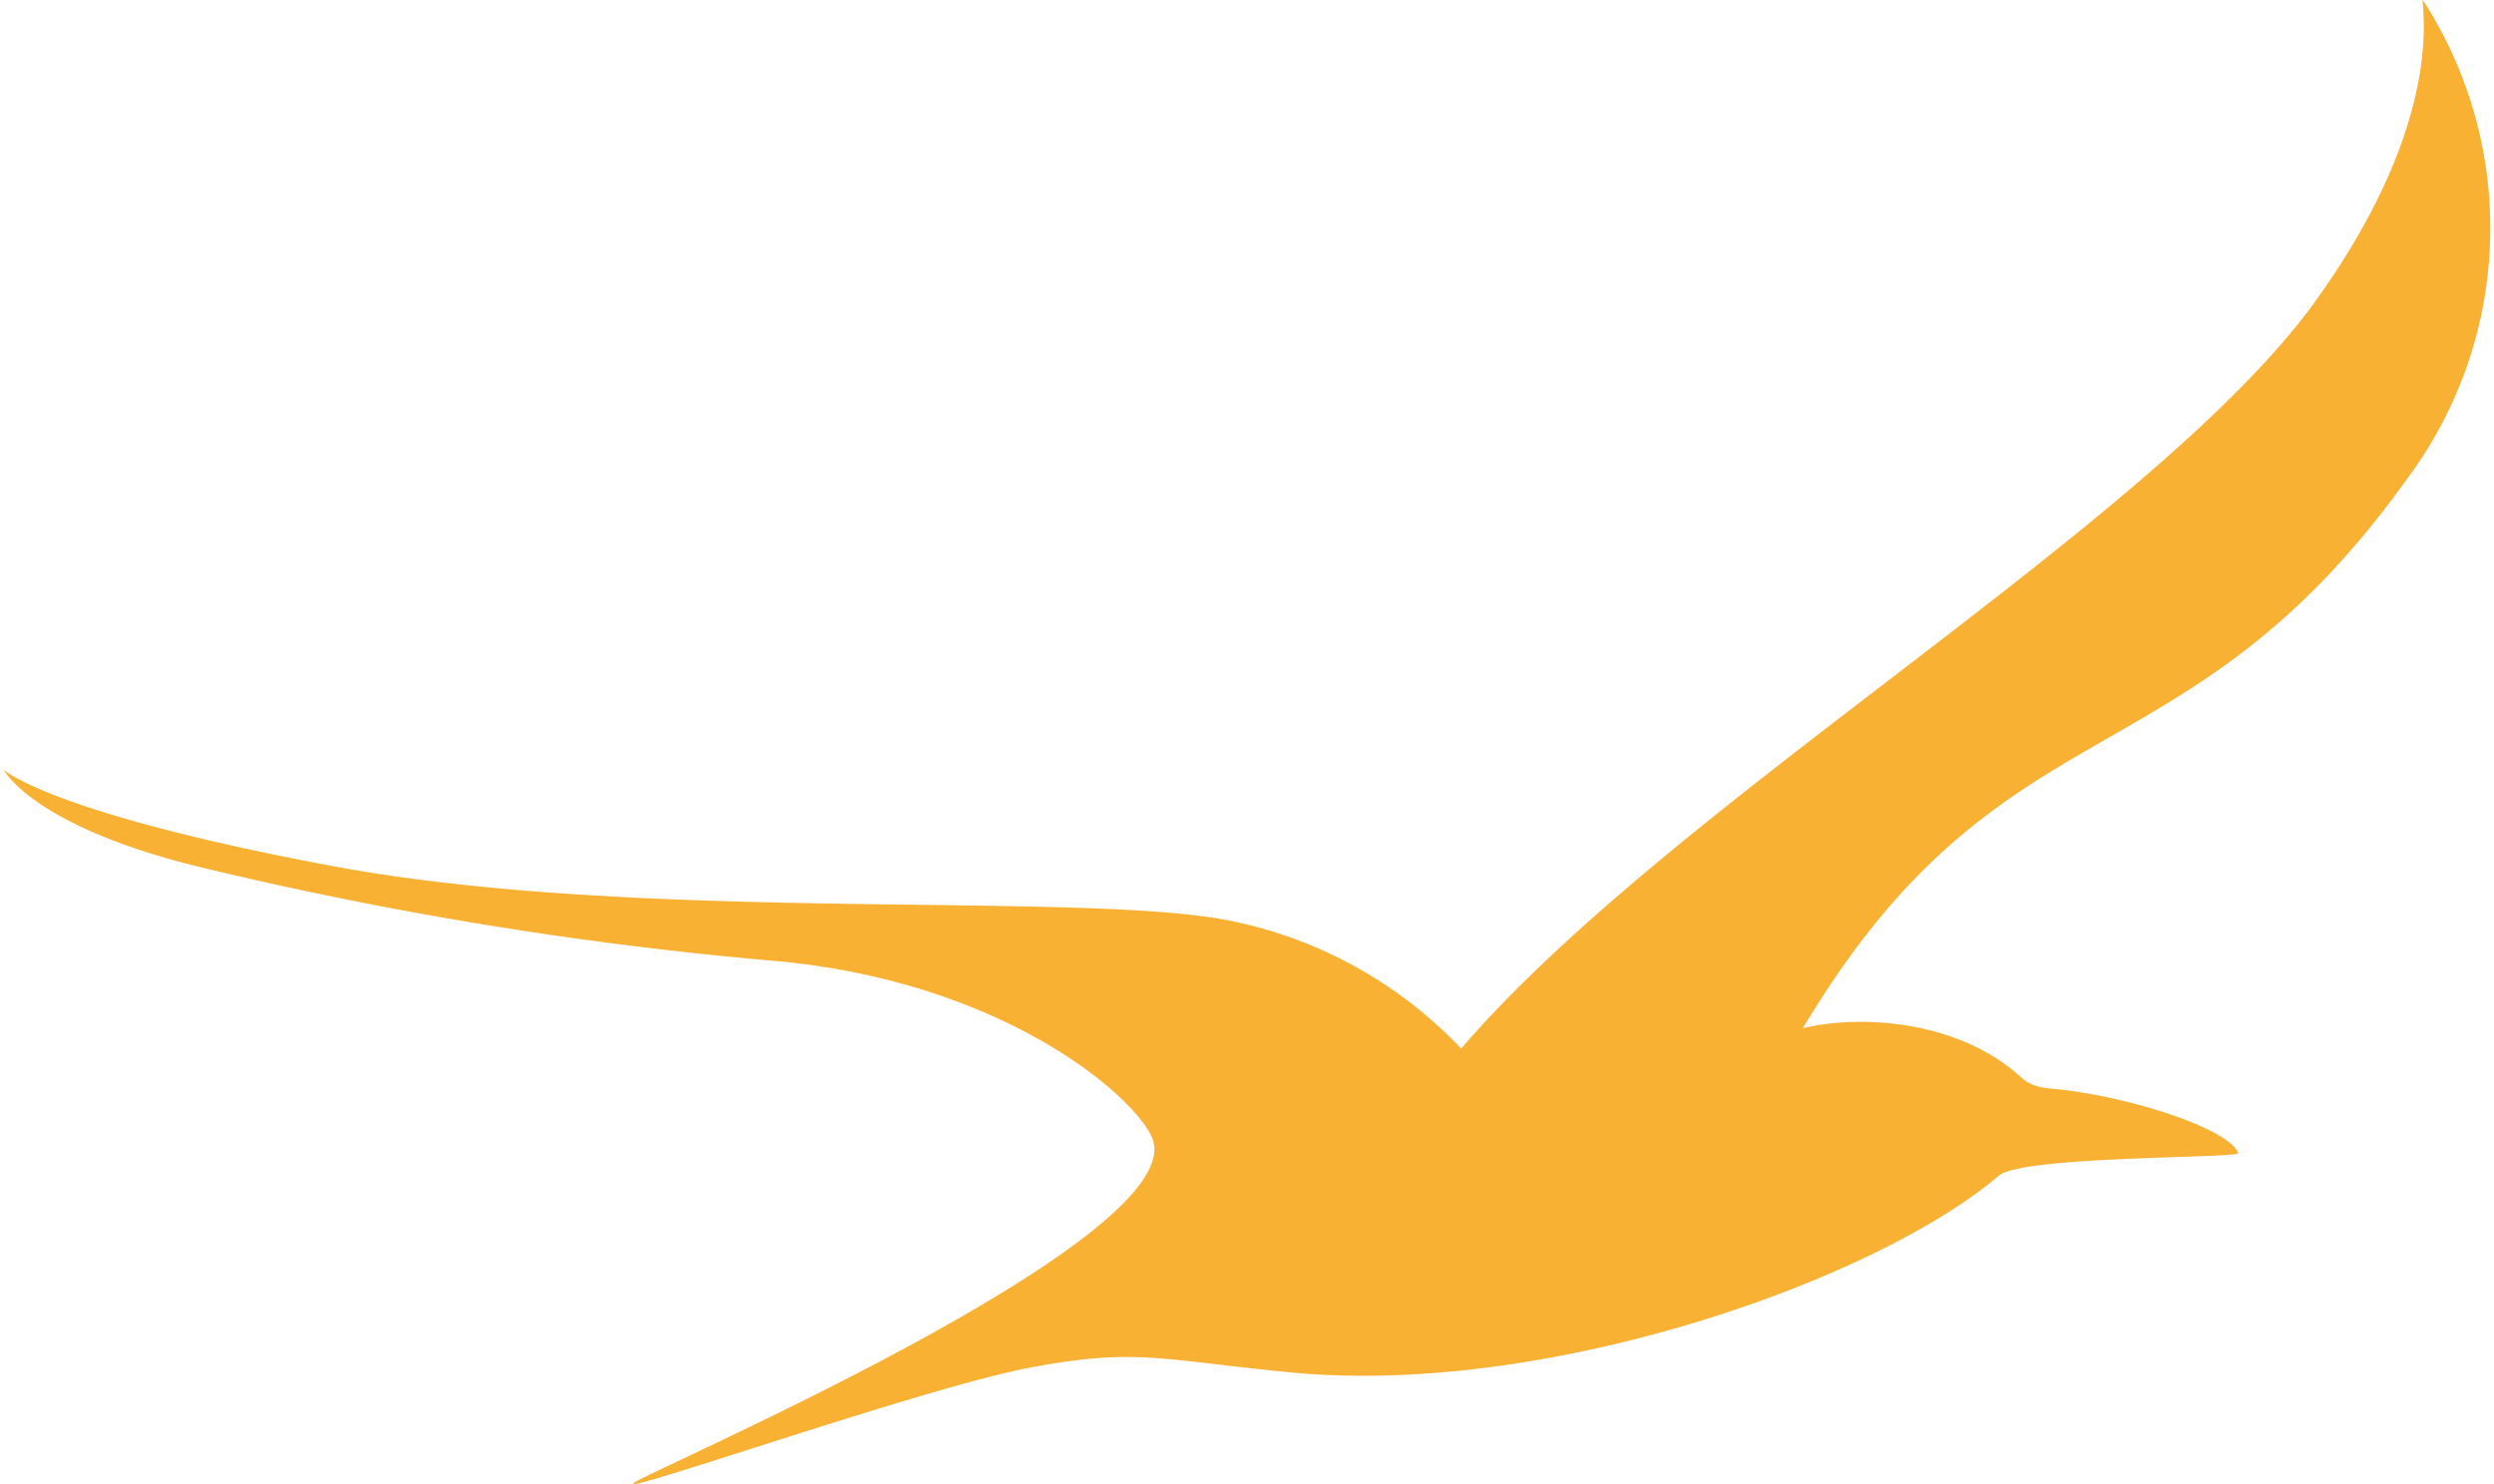 <svg xmlns="http://www.w3.org/2000/svg" width="100.284" height="59.691" viewBox="0 0 160.284 95.691"><defs><style>.a{fill:#f8b133;}</style></defs><g transform="translate(80.142 47.845)"><g transform="translate(-80.142 -47.845)"><path class="a" d="M115.978,66.295c3.849-.912,10.078-.456,14.029,3.14.861.81,1.823.709,2.937.861,5.014.658,10.585,2.634,11.091,4.052.1.355-13.927.152-15.447,1.469C120.84,82.45,99.569,90.149,82.8,88.477c-8.306-.81-9.825-1.57-16.612-.3S39.5,96.479,40.617,95.618,76.981,79.665,73.993,73.284C72.625,70.4,64.218,63.357,50.038,61.99a249.565,249.565,0,0,1-37.781-6.179C1.773,53.178,0,49.632,0,49.632s2.937,2.785,21.018,6.179c20.106,3.8,48.721,1.57,58.242,3.6a28.148,28.148,0,0,1,14.687,8.2c13.674-15.9,44.365-33.628,54.9-47.961C157.456,7.8,155.835.608,155.937,0a27.053,27.053,0,0,1-1.064,30.944C140.541,50.949,128.842,44.72,115.978,66.295Z"/></g></g></svg>